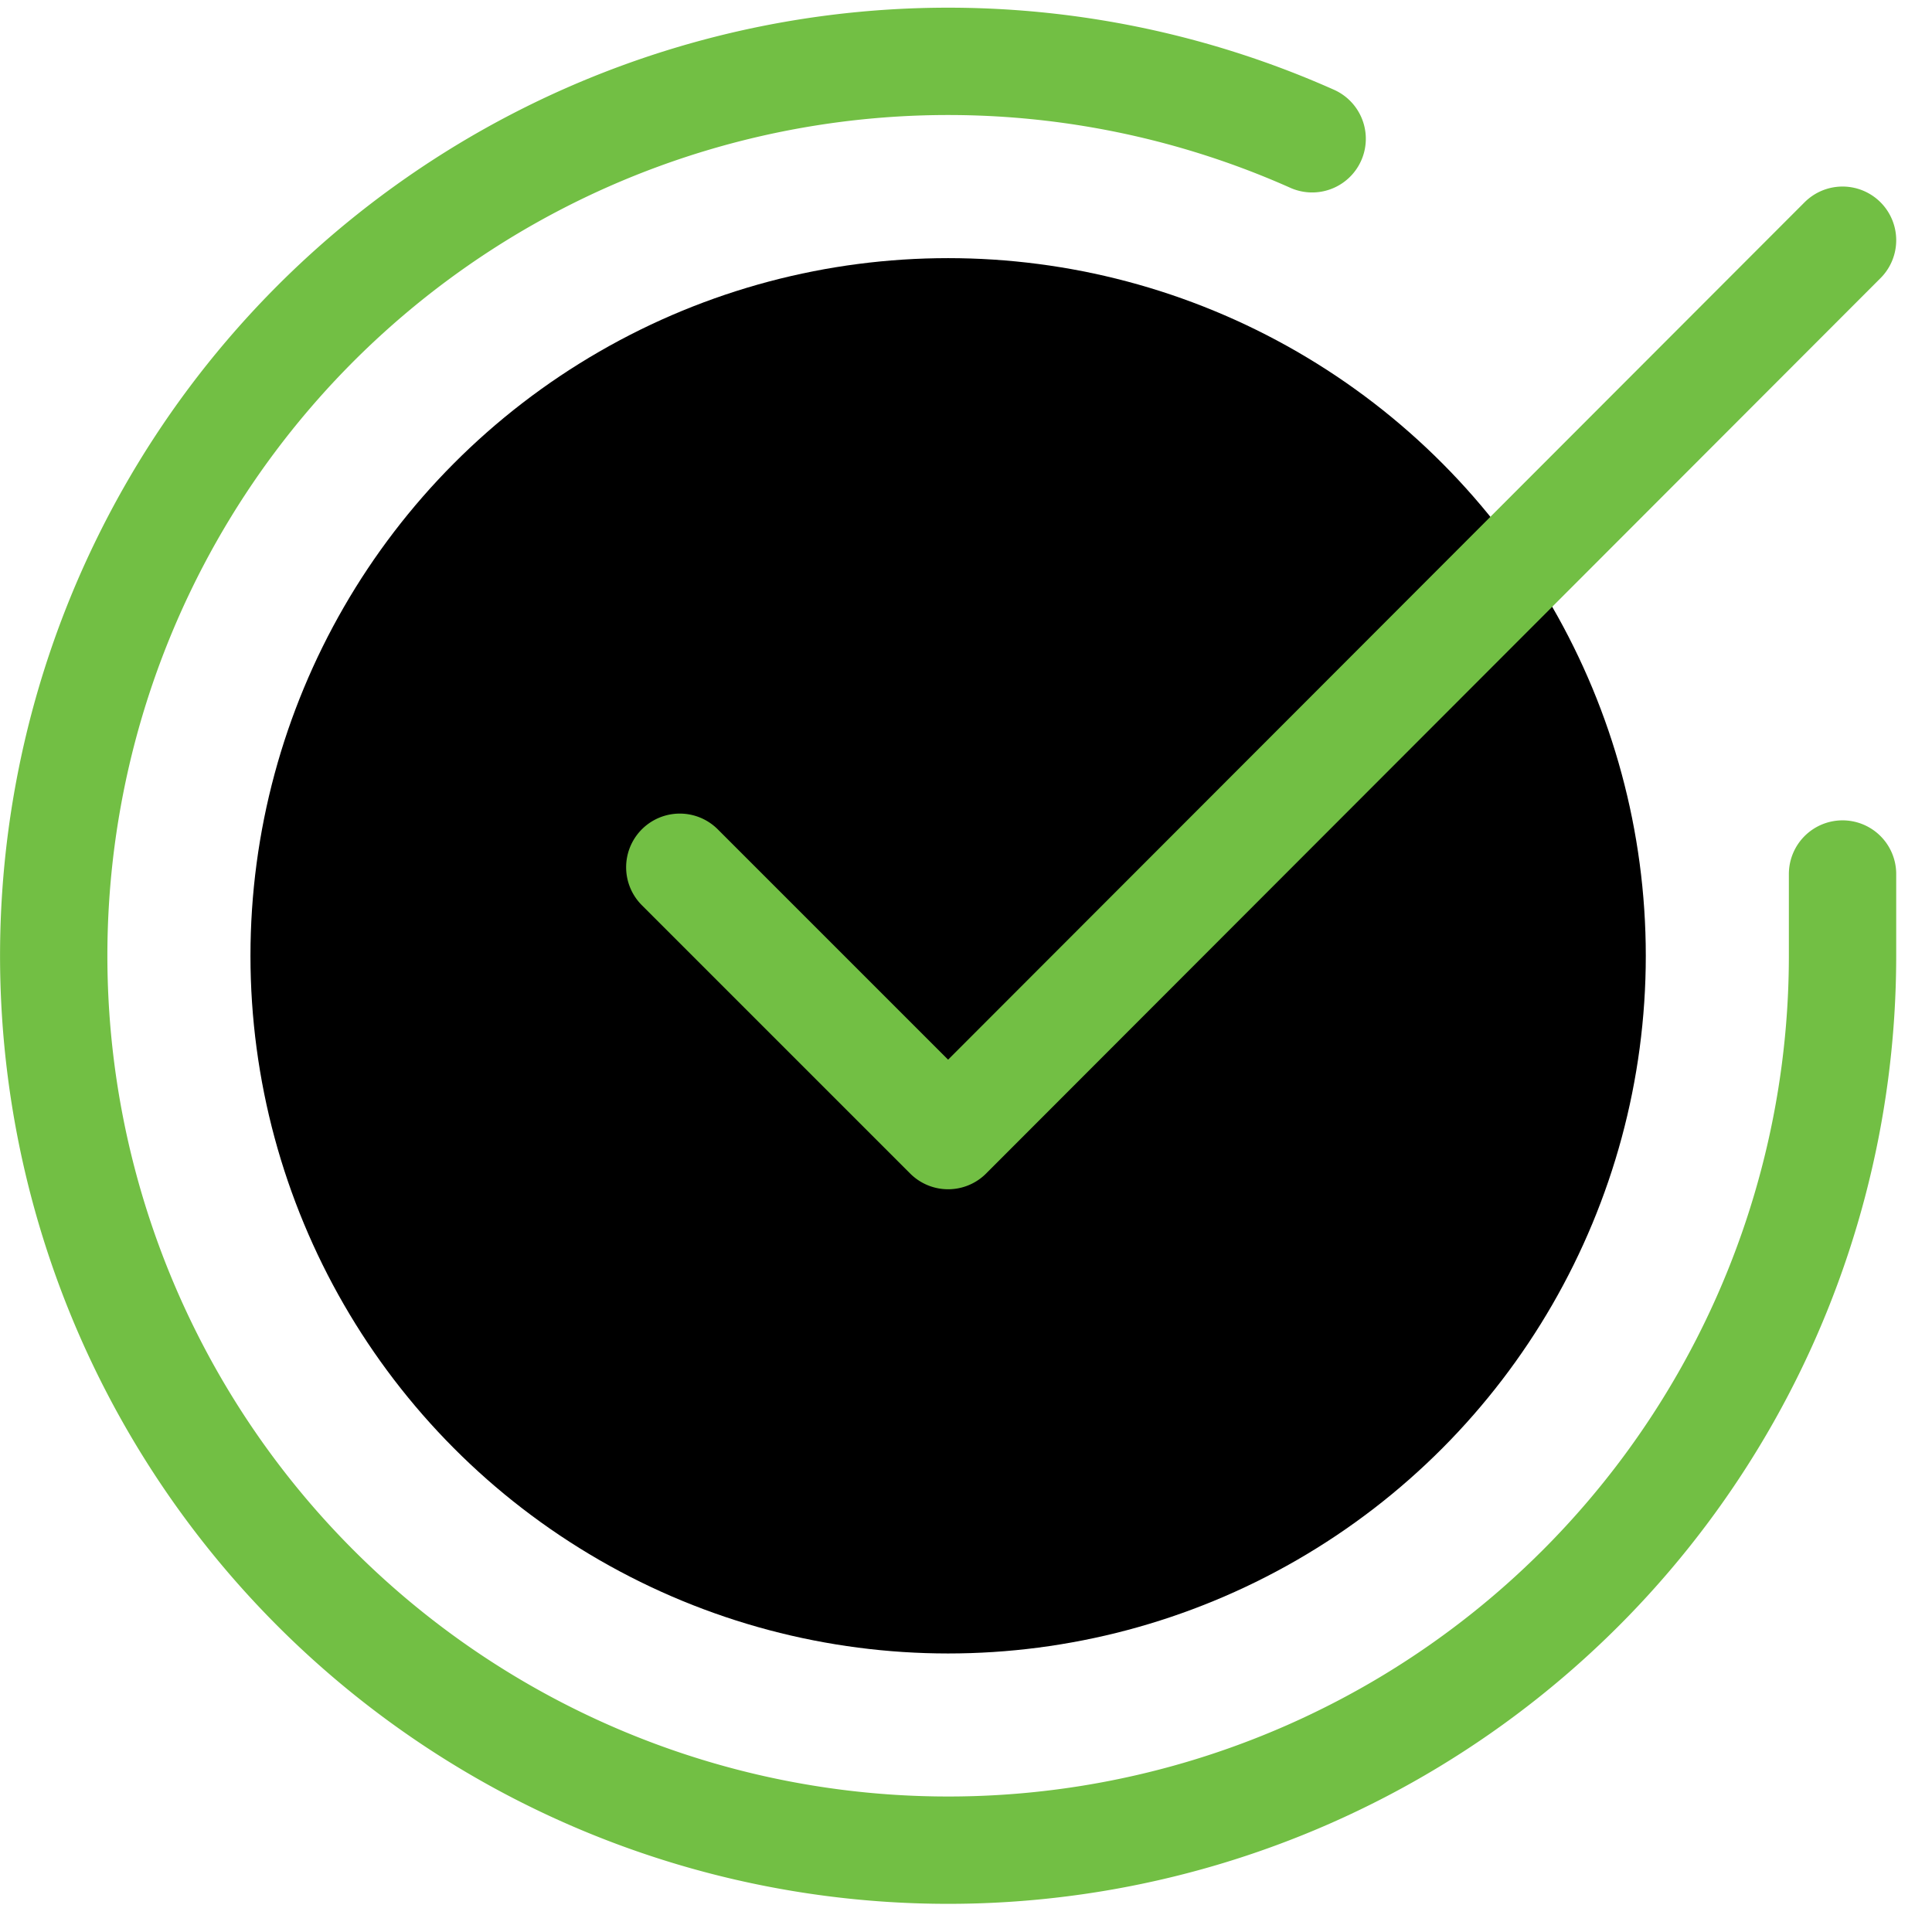 <svg xmlns="http://www.w3.org/2000/svg" fill="none" viewBox="0 0 36 36"><circle cx="17.667" cy="17.81" r="13" fill="#72BF44" opacity=".3" style="fill:#72bf44;fill:color(display-p3 .447 .749 .267);fill-opacity:1"/><path stroke="#72BF44" stroke-linecap="round" stroke-linejoin="round" stroke-width="2" d="M34.333 16.286v1.534A16.666 16.666 0 1 1 24.45 2.586m9.883 1.89L17.667 21.16l-5-5" style="stroke:#72bf44;stroke-opacity:1"/></svg>
